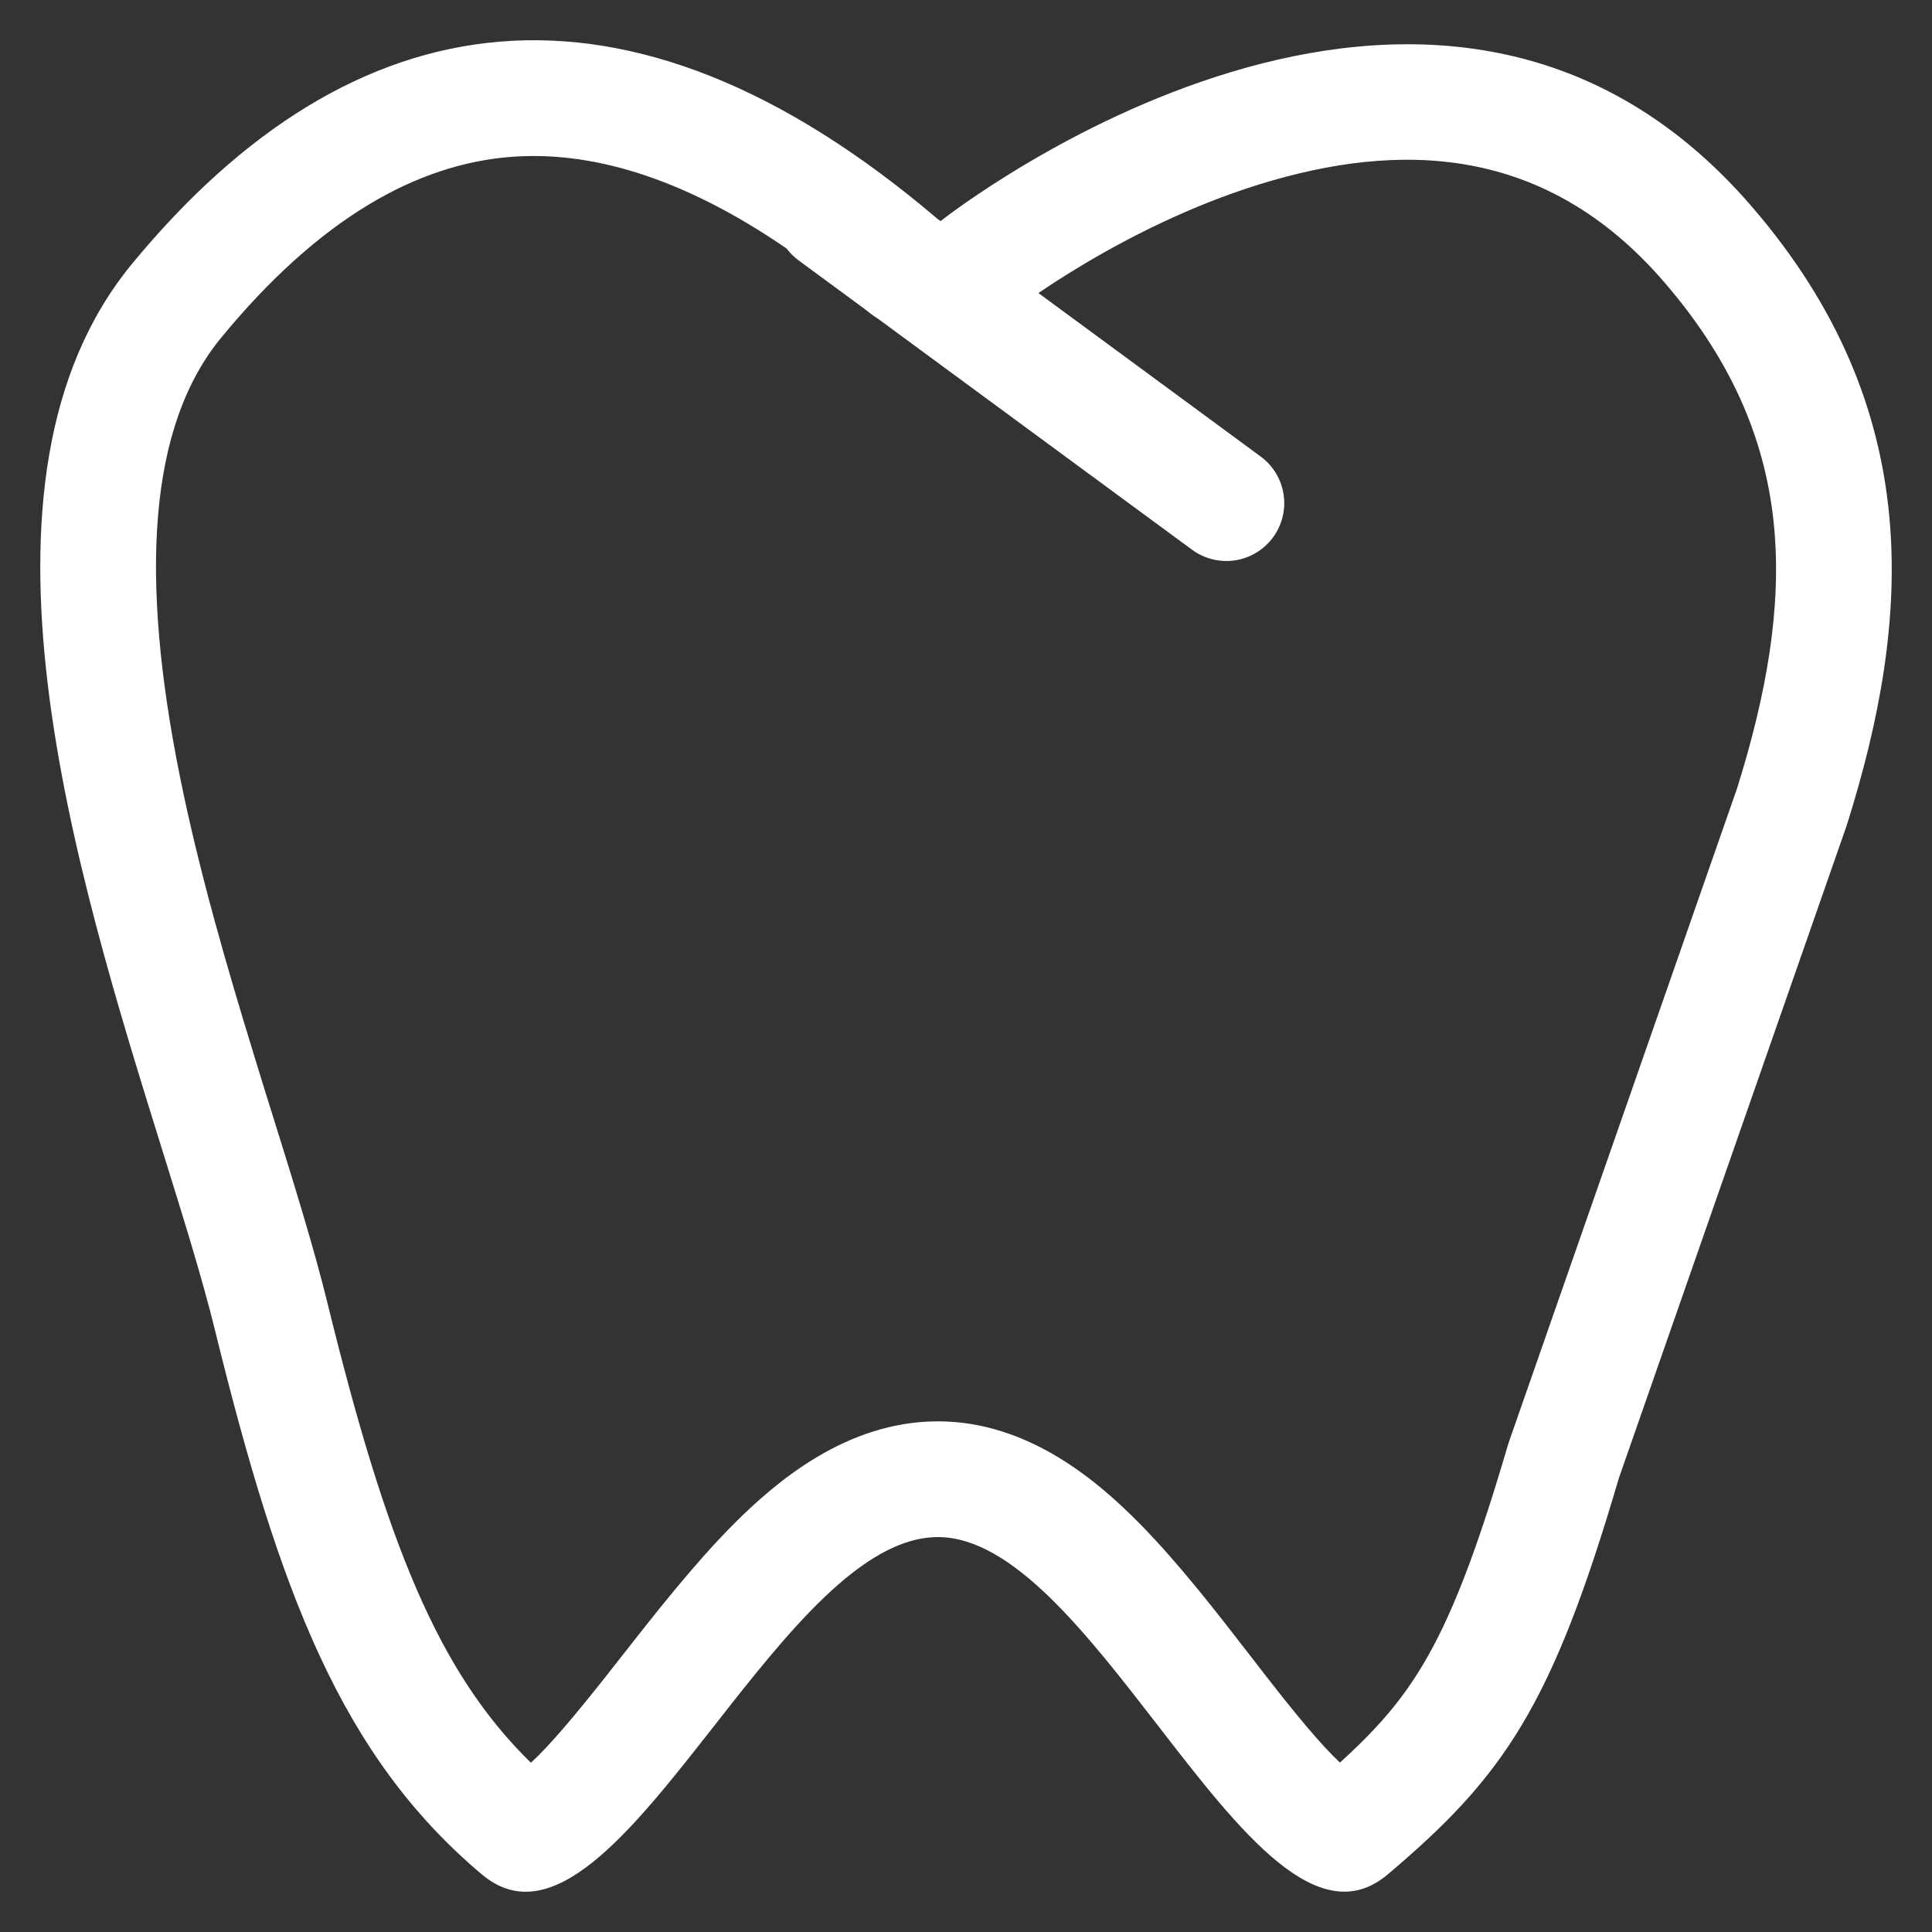 <svg xmlns="http://www.w3.org/2000/svg" width="32" height="32" viewBox="0 0 32 32" fill="none"><rect x="0" y="0" width="32" height="32" fill="#333333" stroke="none"/><path fill-rule="evenodd" clip-rule="evenodd" d="M15.579 3.662C15.769 3.512 23.744 -2.691 29.014 3.42C31.909 6.774 31.663 10.256 30.59 13.664L26.812 24.487C25.707 28.25 24.919 29.413 22.984 31.047C21.835 32.017 20.54 30.341 19.176 28.577C17.994 27.049 16.762 25.455 15.531 25.459C14.278 25.462 13.025 27.059 11.828 28.587C10.447 30.348 9.137 32.018 7.982 31.047C5.65 29.084 4.628 26.373 3.558 22.021C3.352 21.183 3.04 20.178 2.694 19.069C1.247 14.422 -0.768 7.958 2.186 4.371C5.834 -0.058 10.365 -0.771 15.53 3.627L15.579 3.662ZM13.029 4.117C11.243 2.89 9.723 2.499 8.458 2.599C6.905 2.72 5.29 3.617 3.666 5.59C2.444 7.073 2.32 9.578 2.978 12.852C3.292 14.411 3.75 15.989 4.211 17.489C4.31 17.814 4.41 18.137 4.511 18.458C4.861 19.579 5.198 20.663 5.419 21.563C6.398 25.548 7.25 27.689 8.794 29.197C9.113 28.9 9.515 28.425 10.049 27.749L10.308 27.419C10.854 26.723 11.501 25.896 12.161 25.234C12.863 24.534 14.021 23.546 15.525 23.542C17.035 23.537 18.191 24.541 18.878 25.237C19.529 25.898 20.167 26.724 20.706 27.421L20.962 27.752C21.484 28.423 21.88 28.898 22.193 29.194C22.813 28.633 23.215 28.164 23.563 27.581C24.014 26.829 24.433 25.786 24.972 23.947L25.002 23.855L28.77 13.062C29.263 11.49 29.513 10.055 29.383 8.707C29.255 7.394 28.758 6.055 27.563 4.671C25.585 2.377 23.155 2.343 20.861 3.053C19.706 3.411 18.67 3.944 17.911 4.4C17.625 4.571 17.386 4.727 17.2 4.854L20.88 7.561C21.085 7.711 21.222 7.937 21.26 8.188C21.299 8.439 21.236 8.696 21.085 8.901C20.935 9.105 20.709 9.242 20.458 9.281C20.206 9.319 19.95 9.256 19.745 9.106L14.546 5.282C14.474 5.236 14.404 5.185 14.338 5.13L13.229 4.314C13.153 4.258 13.086 4.192 13.029 4.117Z" fill="white"></path></svg>